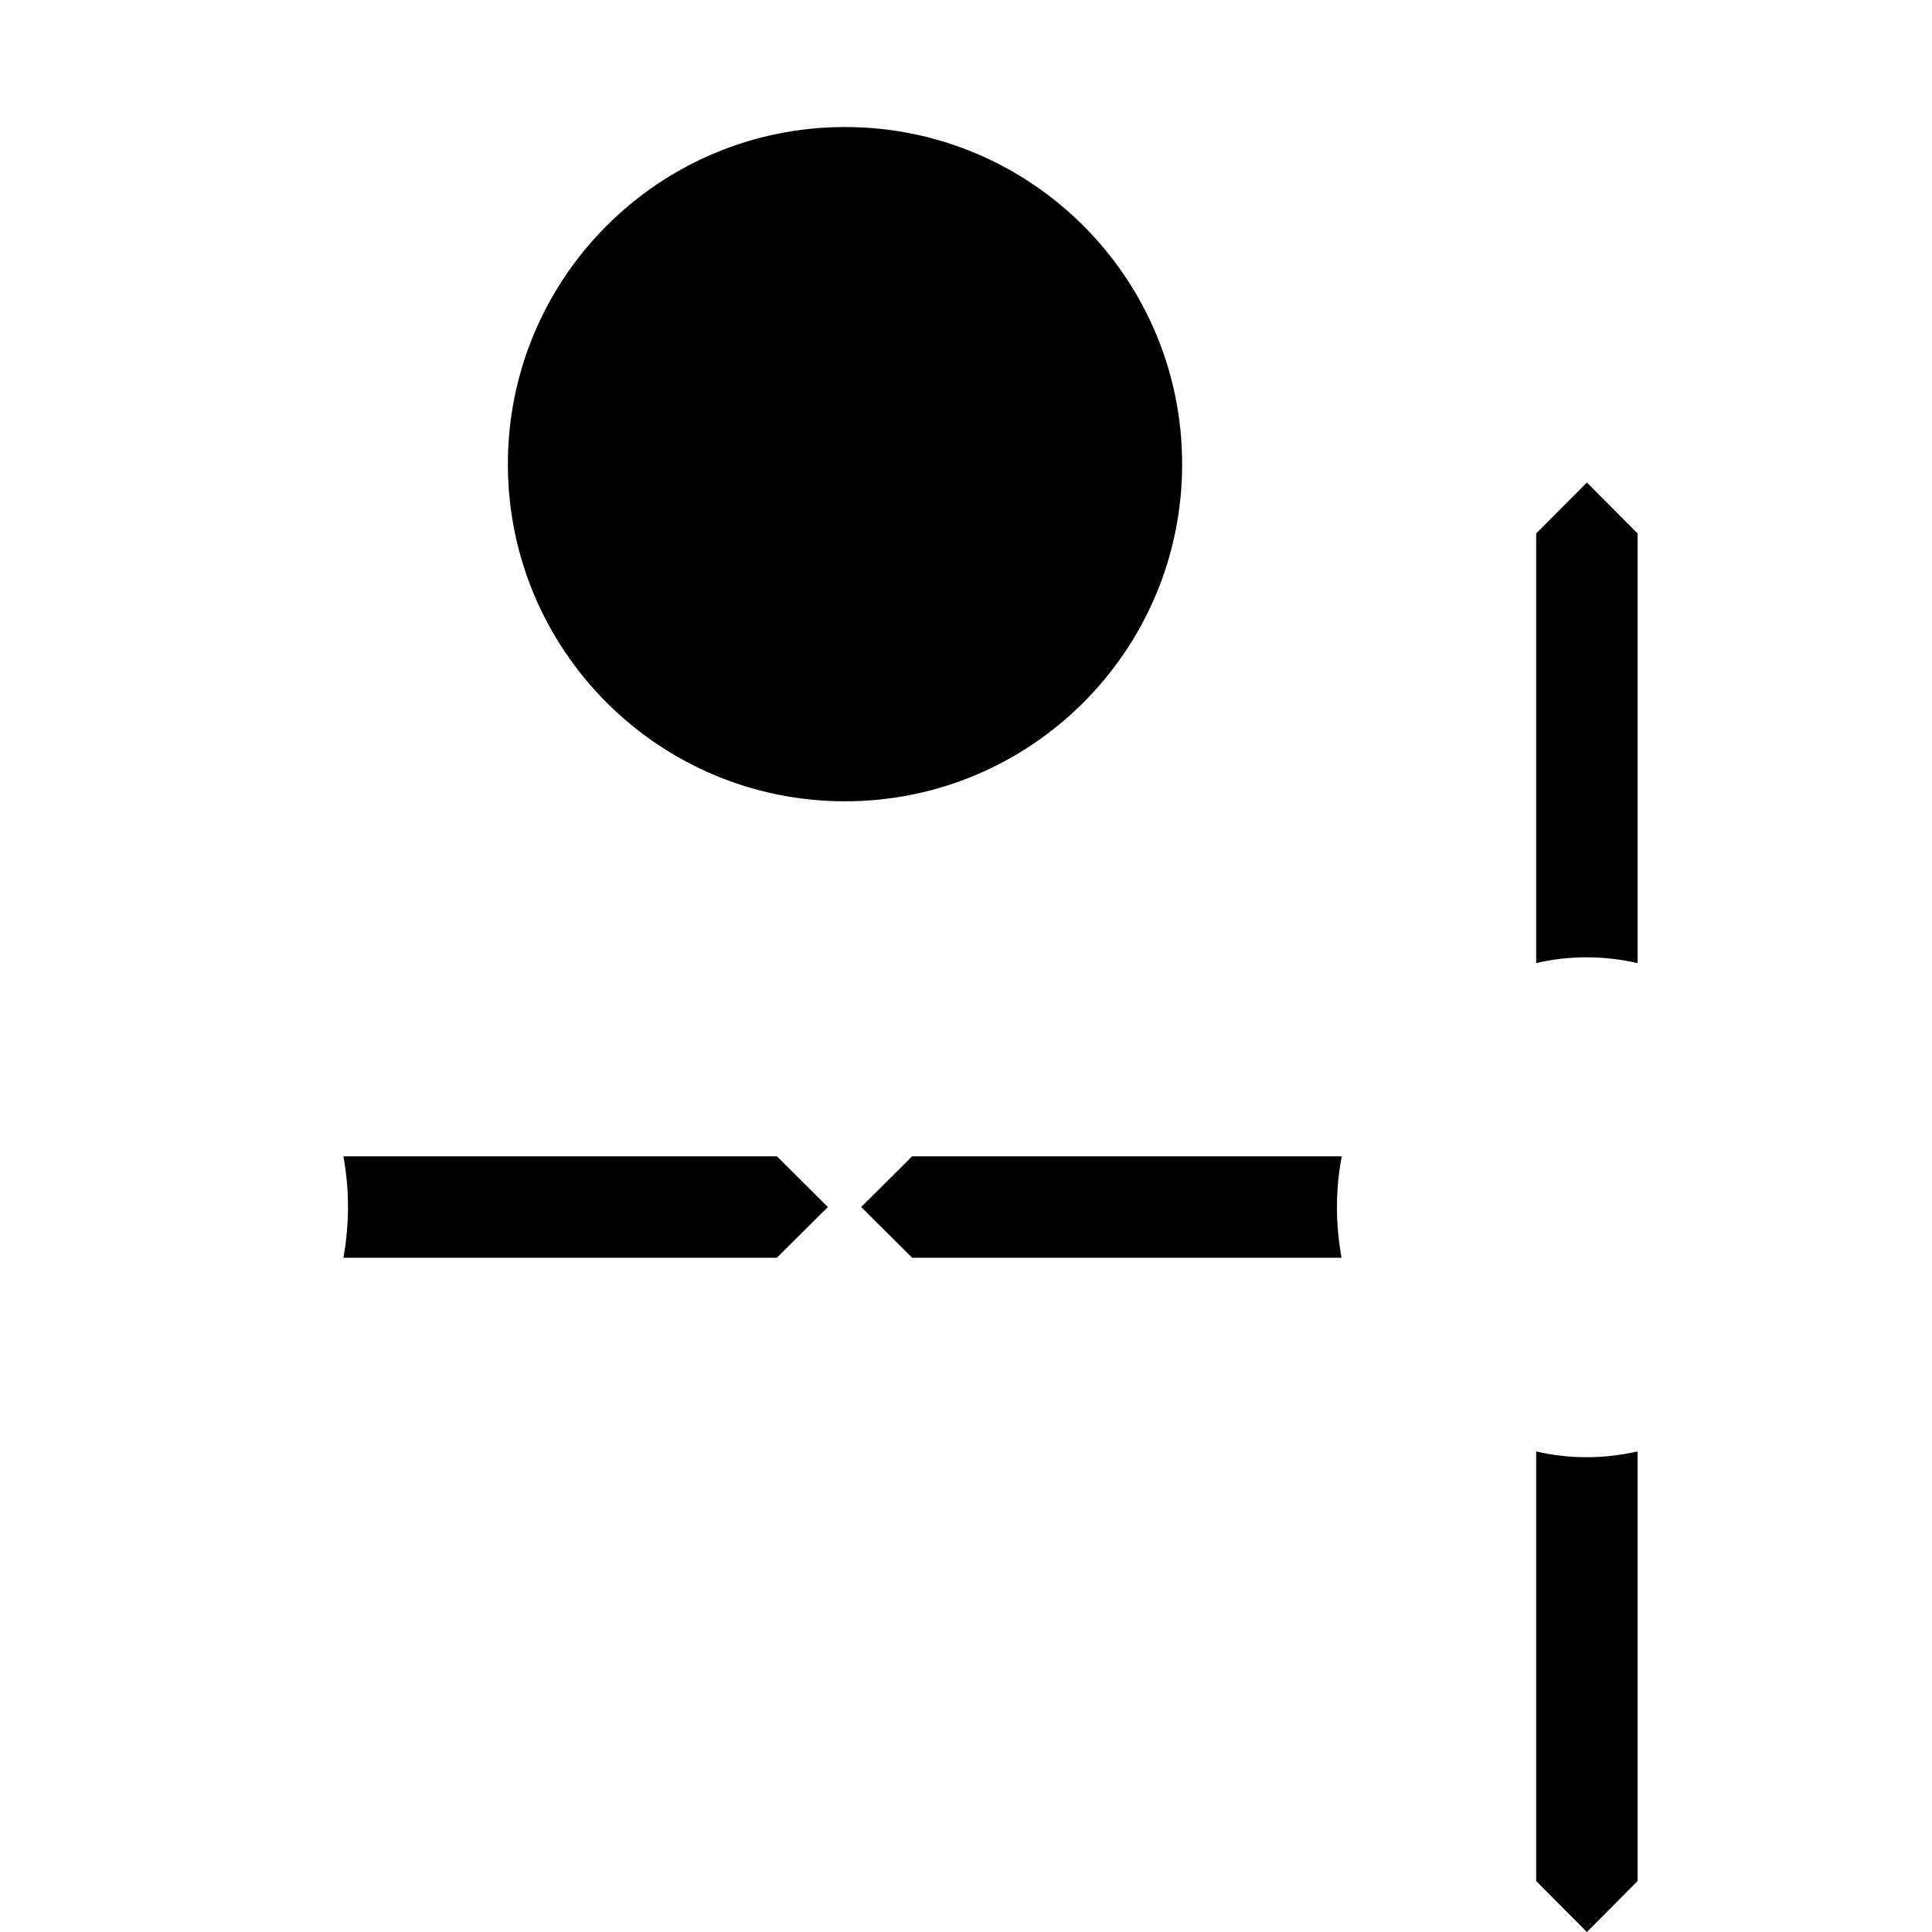 <?xml version="1.0" encoding="utf-8"?>
<!-- Generator: Adobe Illustrator 22.0.1, SVG Export Plug-In . SVG Version: 6.00 Build 0)  -->
<svg version="1.1" id="Layer_1" xmlns="http://www.w3.org/2000/svg" xmlns:xlink="http://www.w3.org/1999/xlink" x="0px" y="0px"
	 viewBox="0 0 800 800" style="enable-background:new 0 0 800 800;" xml:space="preserve">
<path d="M678.1,220.9V271v101.8v26c-6.7-1.5-13.7-2.4-21-2.4c-7.3,0-14.3,0.8-21,2.4v-26V271v0v-50.1v0l21-21.1L678.1,220.9
	L678.1,220.9z M555.6,478.8H377.7l0,0l-21.1,21l21.1,21h0h177.8c-1.2-6.7-1.9-13.7-1.9-21C553.6,492.6,554.3,485.5,555.6,478.8z
	 M321.7,478.8L321.7,478.8l-179.5,0c1.2,6.7,1.9,13.7,1.9,21c0,7.3-0.7,14.3-1.9,21h179.5h0l21.1-21L321.7,478.8z M678.1,778.9
	v-50.1V627v-26c-6.7,1.5-13.7,2.4-21,2.4c-7.3,0-14.3-0.8-21-2.4v26v101.8v0v50.1v0l21,21.1L678.1,778.9L678.1,778.9z M349.9,52.6
	c-77.1,0-139.6,62.5-139.6,139.6c0,77.1,62.5,139.6,139.6,139.6c77.1,0,139.6-62.5,139.6-139.6C489.5,115.1,427,52.6,349.9,52.6z"/>
</svg>
